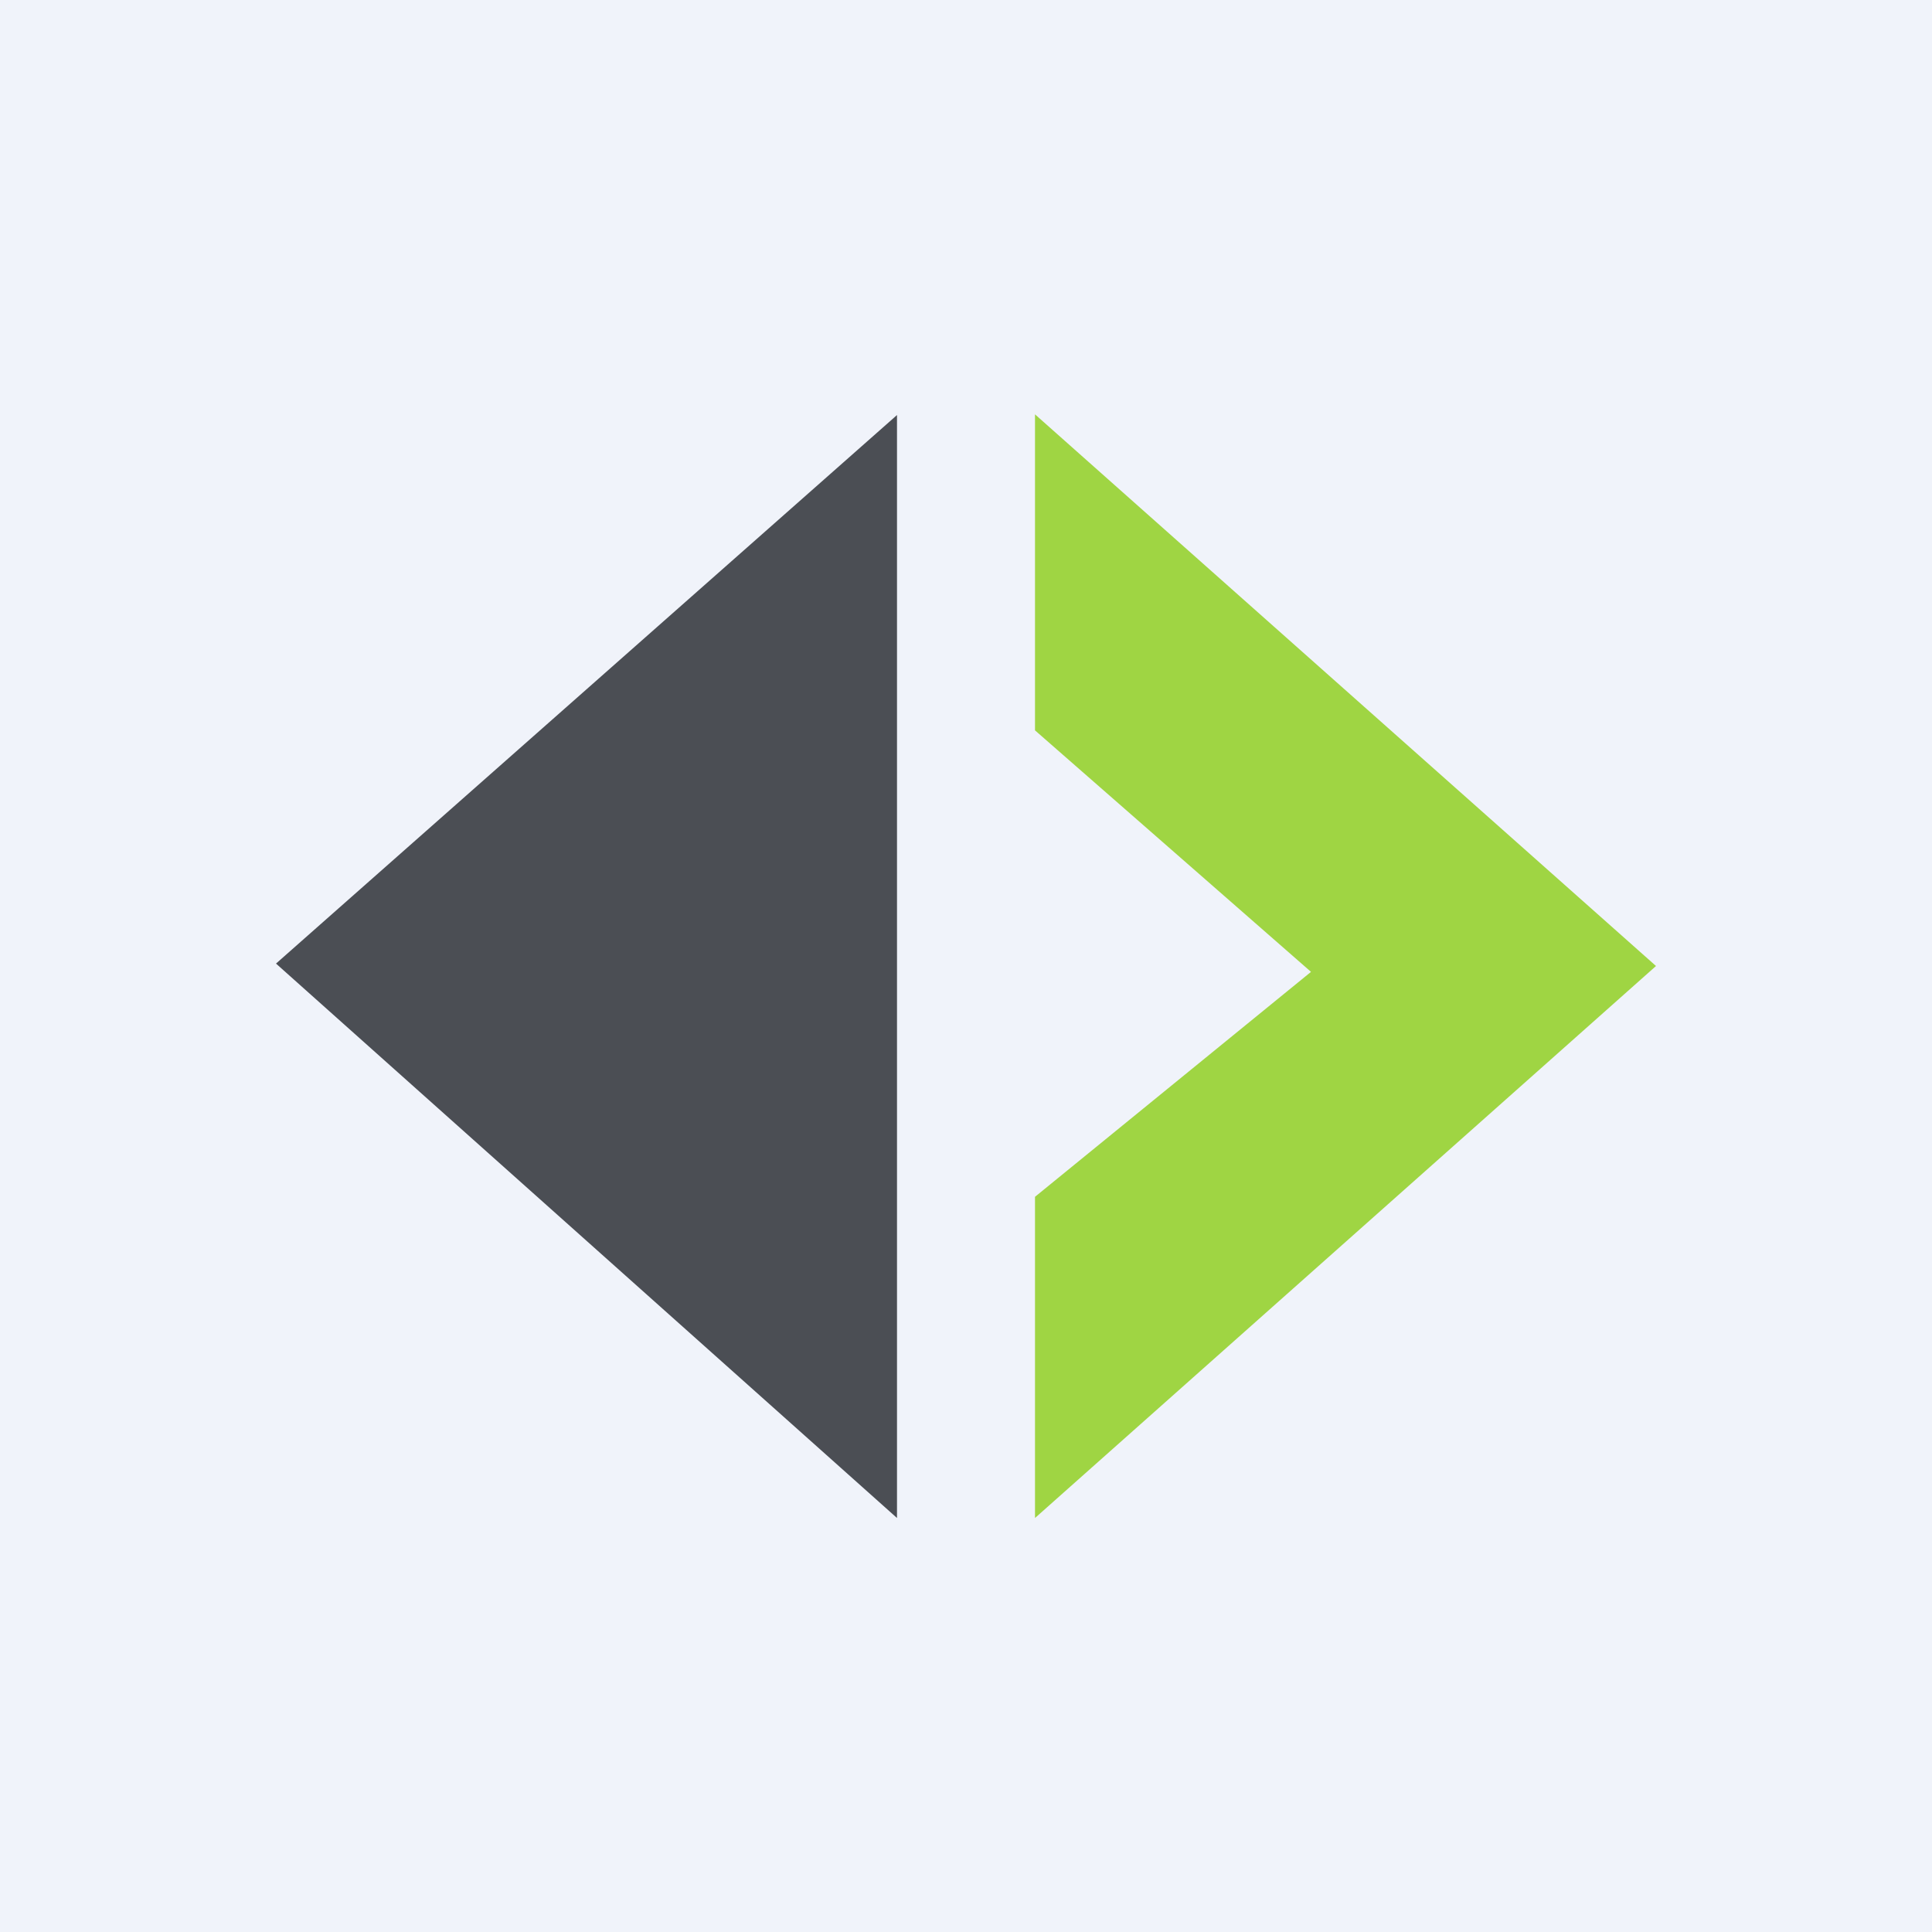 <!-- by Finnhub --><svg width="56" height="56" viewBox="0 0 56 56" xmlns="http://www.w3.org/2000/svg"><path fill="#F0F3FA" d="M0 0h56v56H0z"/><path d="m8 27.93 18-15.9V44L8 27.93Z" fill="#4B4E54"/><path d="M48 28 30 12.01v9.16l8 7-8 6.52V44l18-16Z" fill="#9FD543"/></svg>